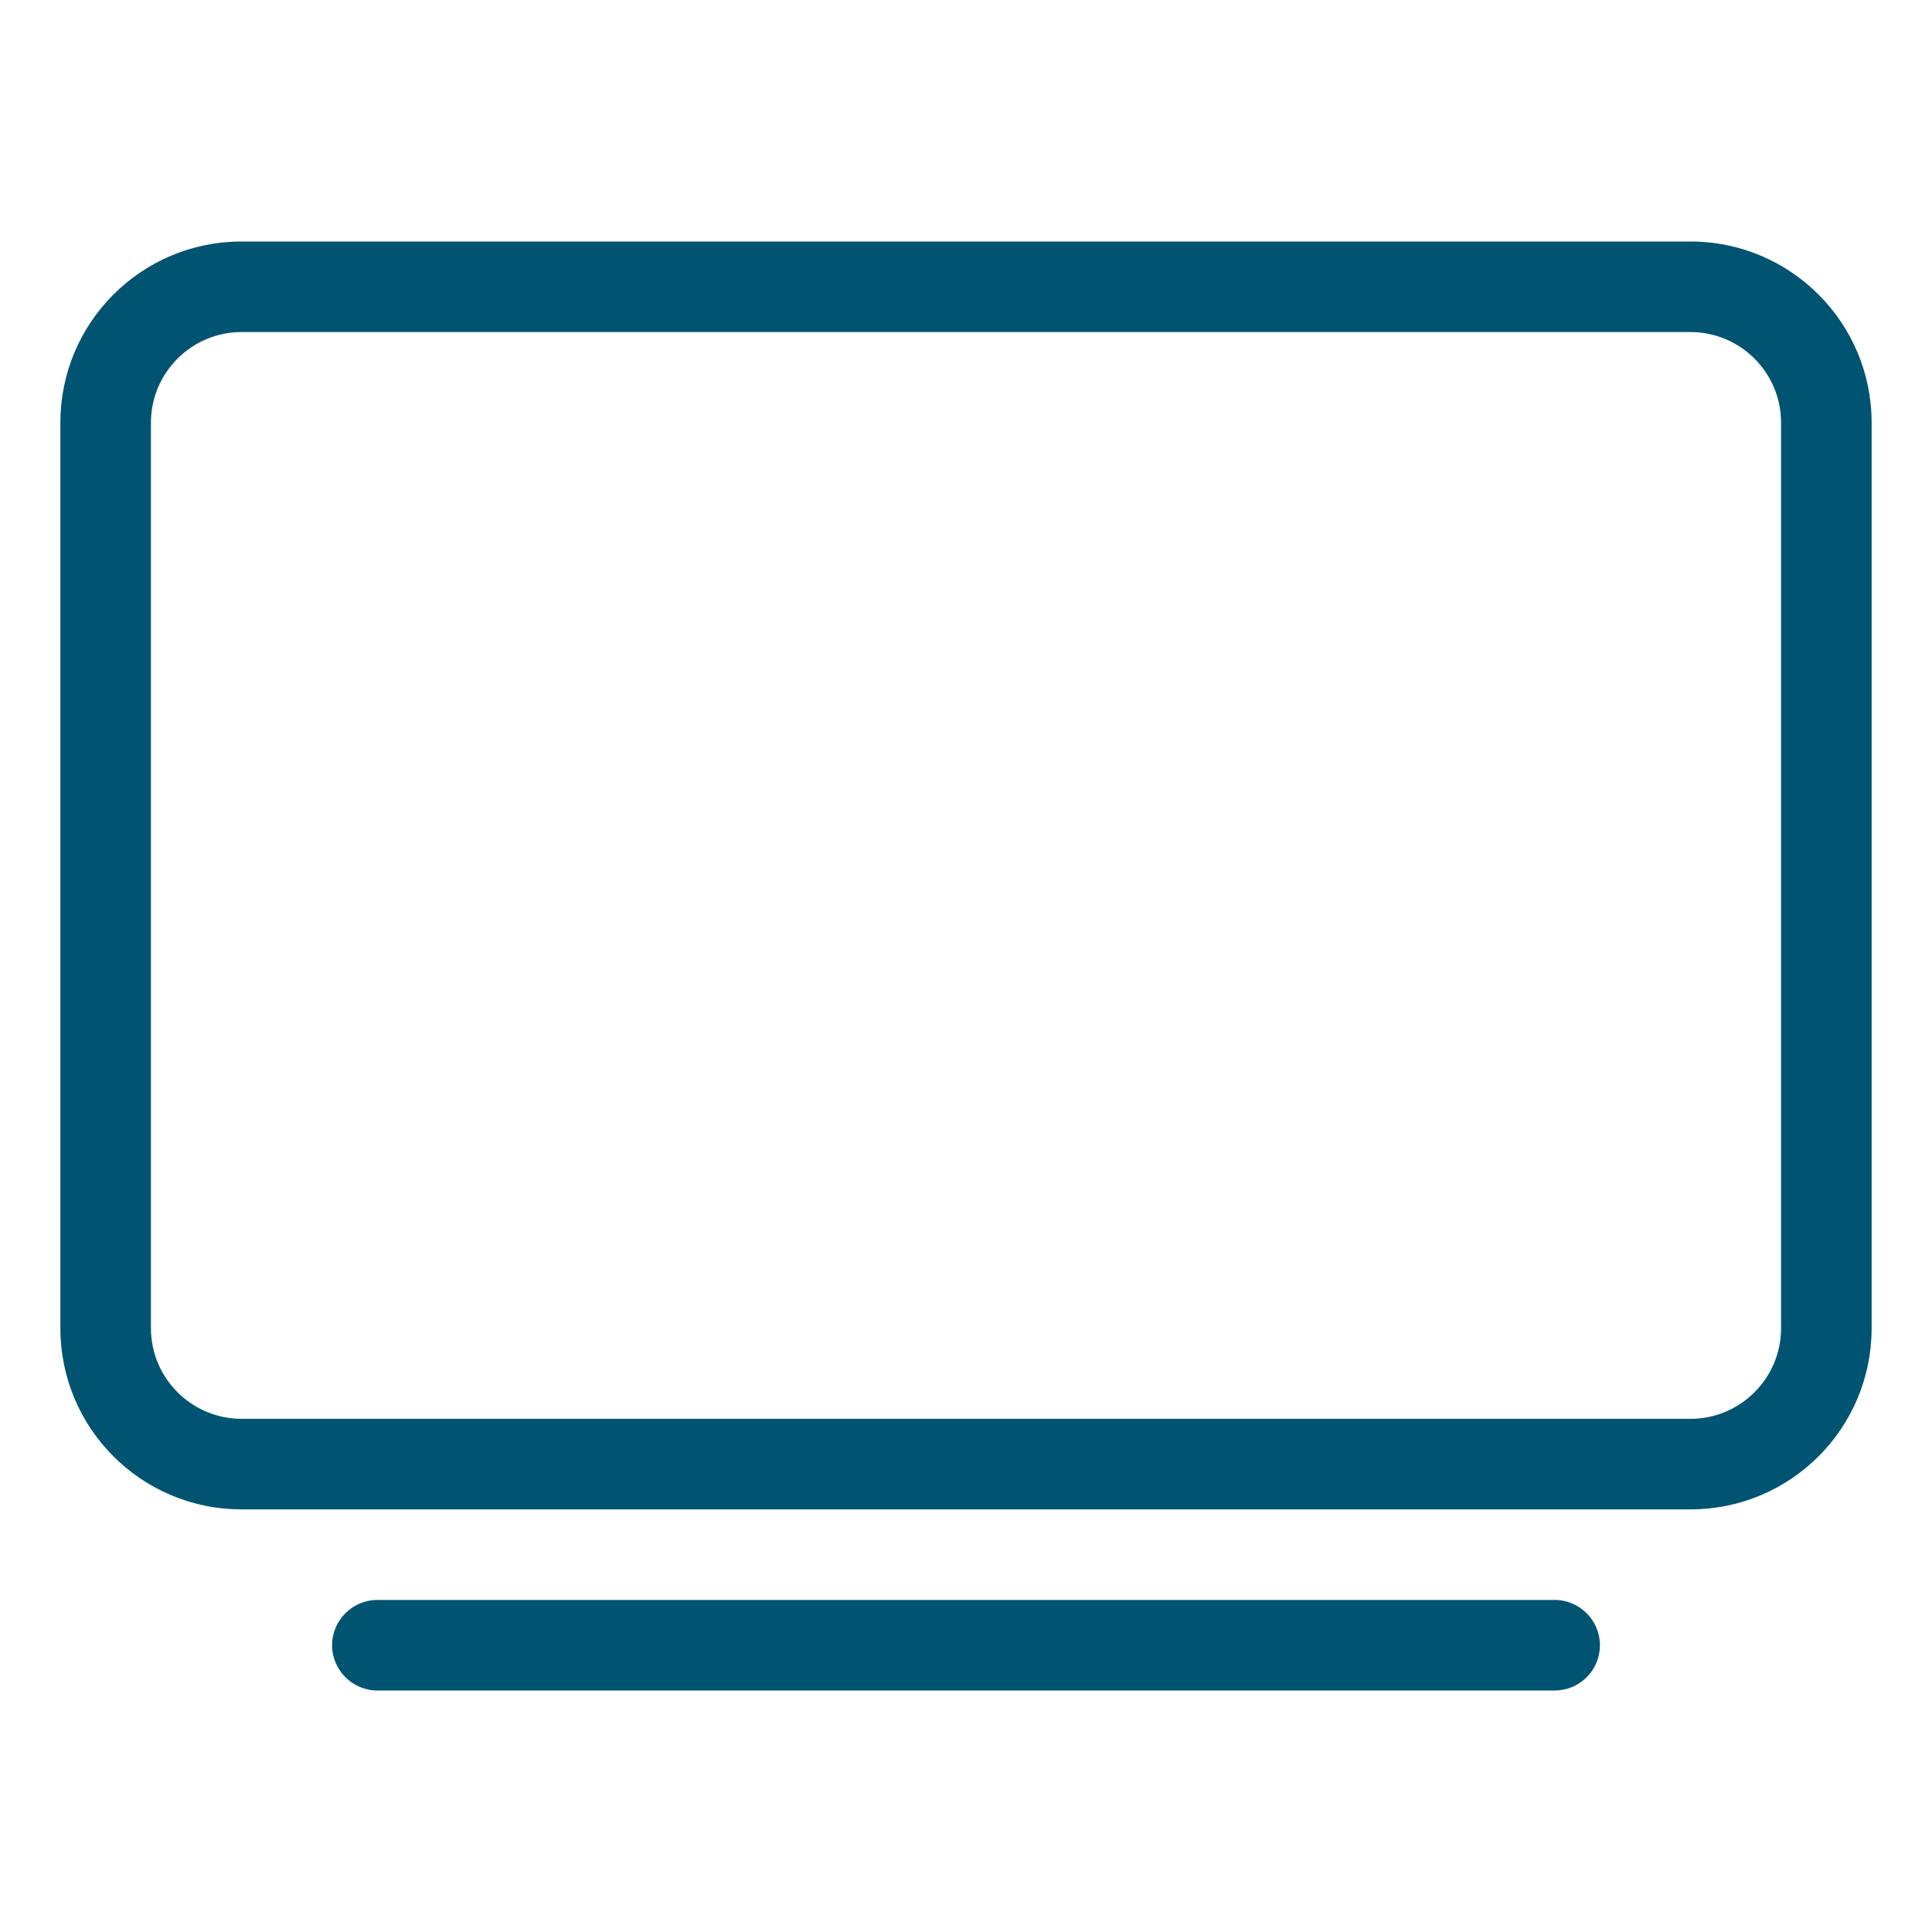 <?xml version="1.0" encoding="UTF-8"?><svg id="Layer_2" xmlns="http://www.w3.org/2000/svg" viewBox="0 0 32 32"><defs><style>.cls-1{fill:#005472;isolation:isolate;}.cls-2{fill:none;}</style></defs><g id="ddi-svgs"><g id="nav-stream-television"><rect id="container" class="cls-2" width="32" height="32"/><path id="icon" class="cls-1" d="M31,7v15c0,1.657-1.343,3-3,3H4c-1.657,0-3-1.343-3-3V7c0-1.657,1.343-3,3-3H28c1.655,0,3,1.343,3,3Zm-1.5,0c0-.827-.673-1.5-1.5-1.5H4c-.826,0-1.5,.673-1.5,1.5v15c0,.827,.674,1.5,1.5,1.5H28c.827,0,1.5-.673,1.5-1.5V7Zm-3,20.25c0,.414-.336,.75-.75,.75H6.25c-.412,0-.75-.338-.75-.75s.338-.75,.75-.75H25.75c.413,0,.75,.338,.75,.75Z"/></g></g></svg>